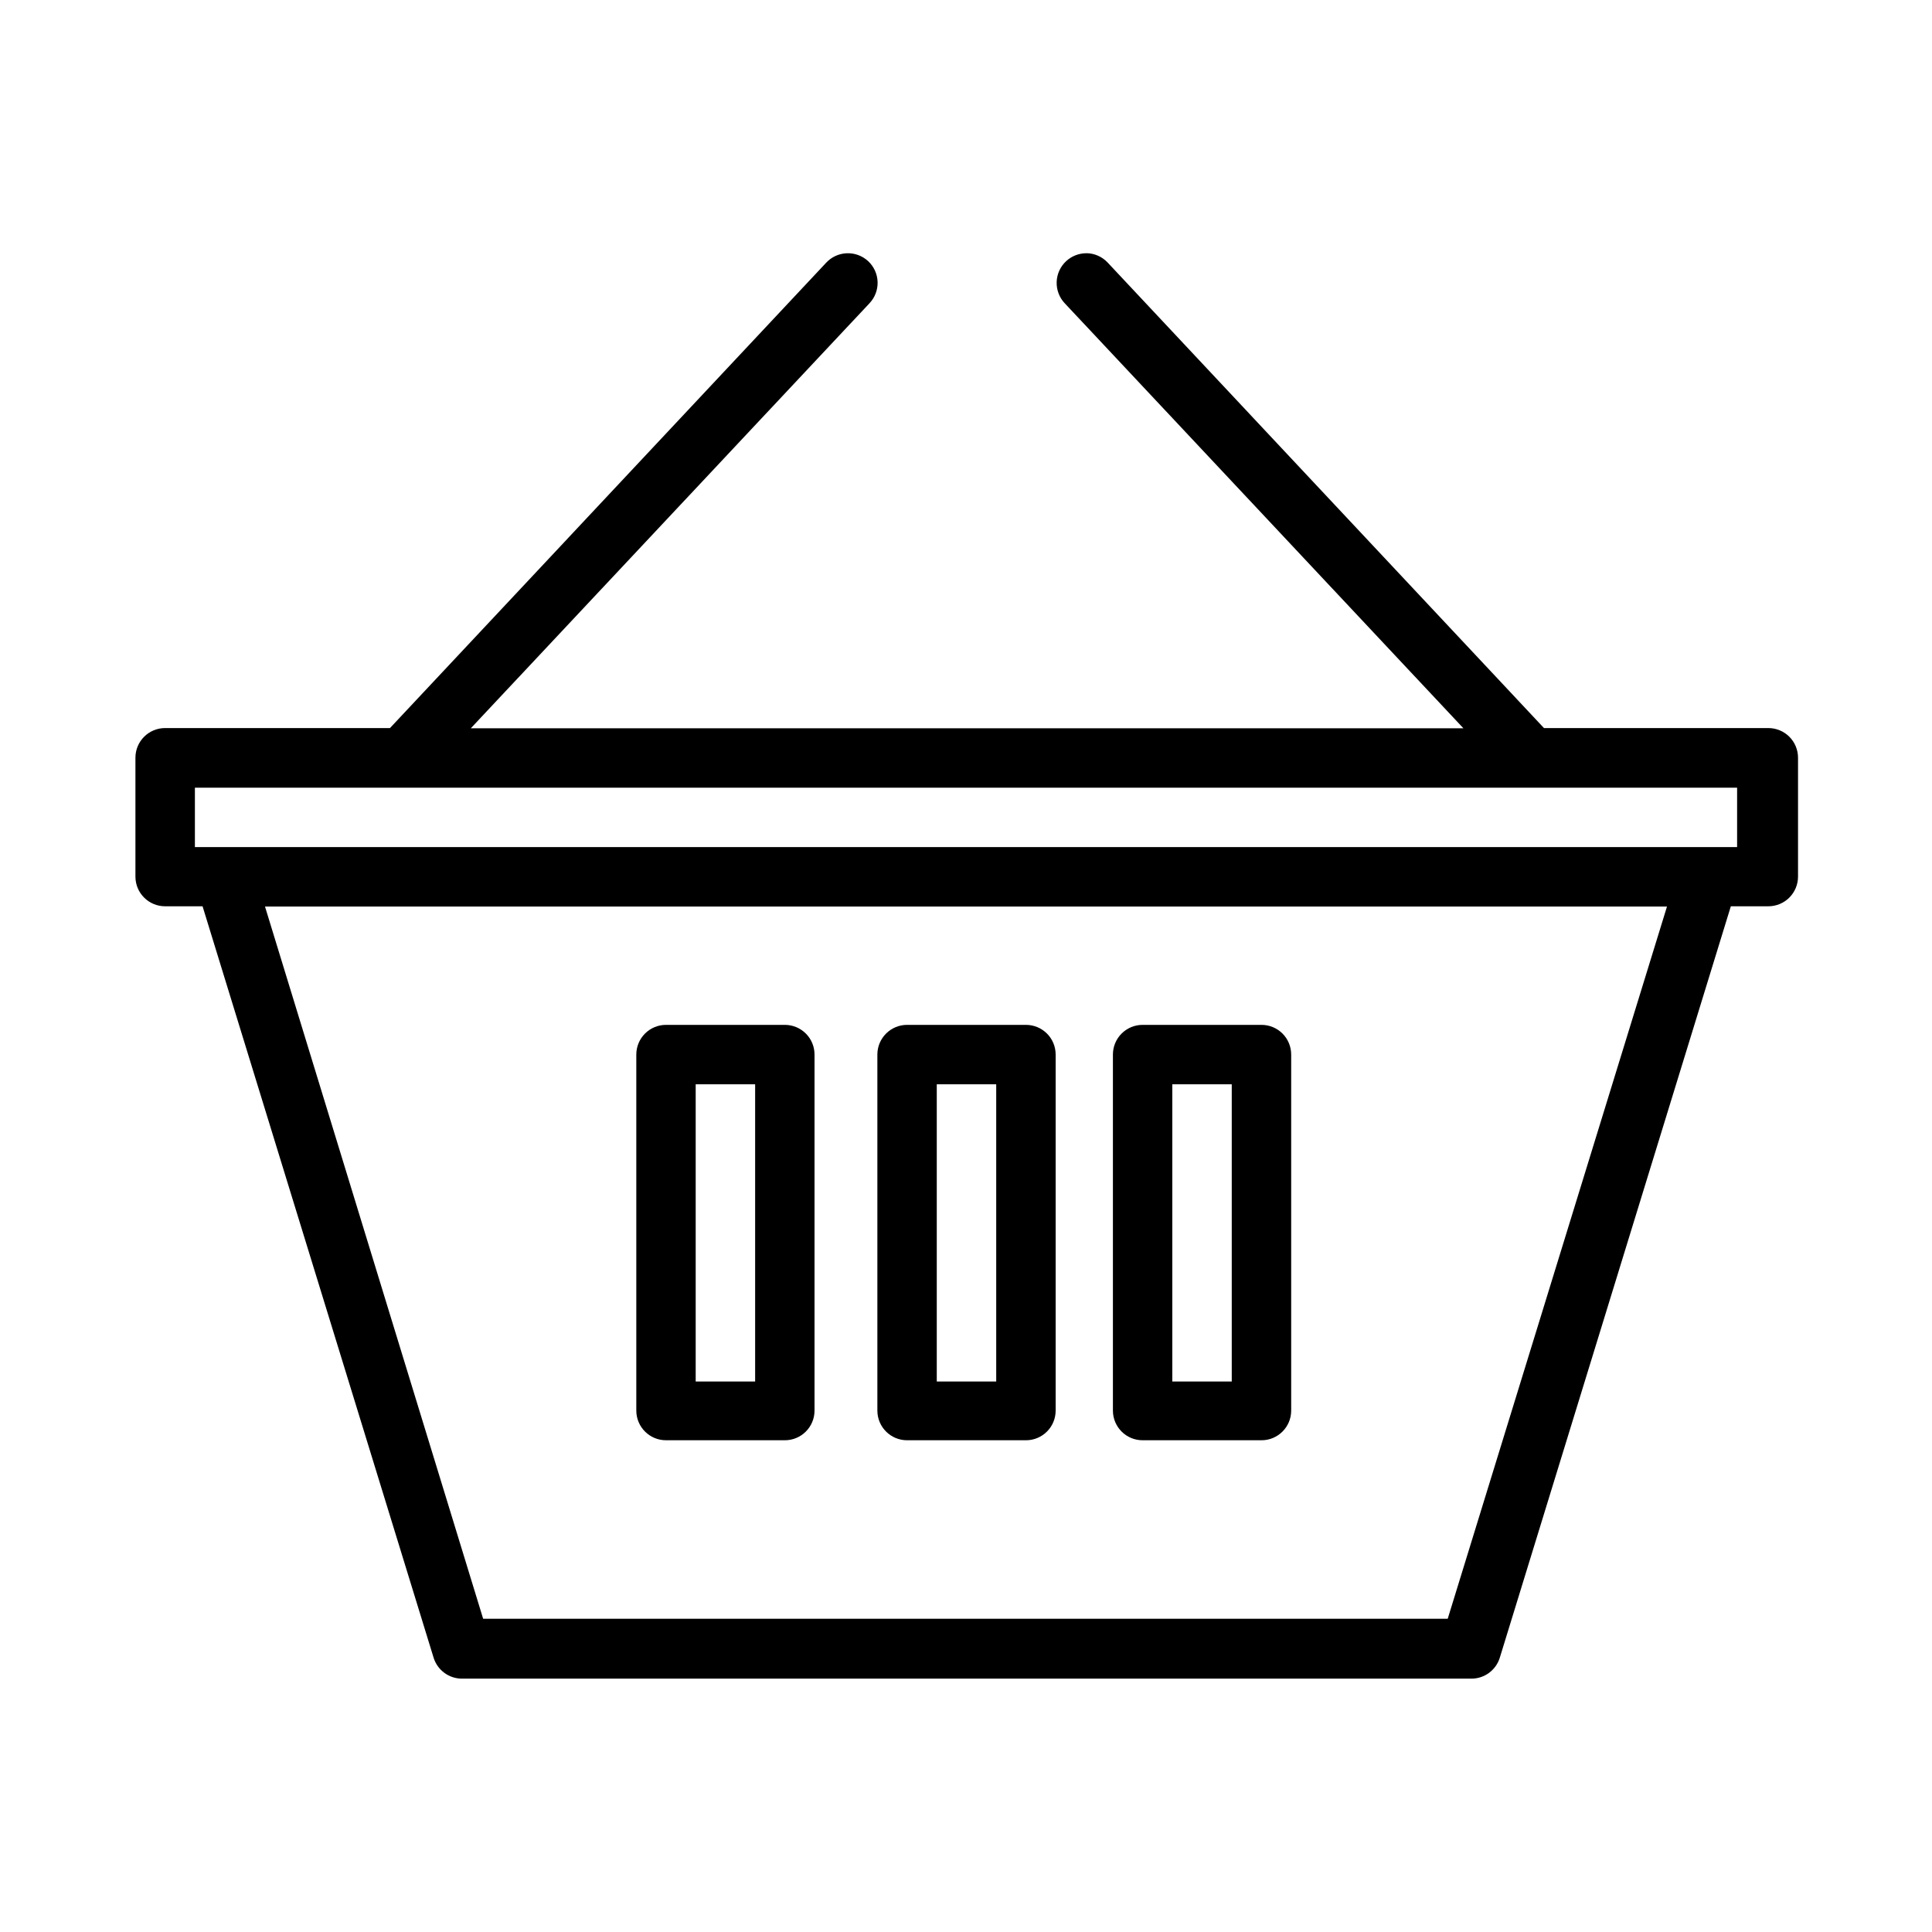 <?xml version="1.0" encoding="UTF-8"?>
<!-- Uploaded to: ICON Repo, www.iconrepo.com, Generator: ICON Repo Mixer Tools -->
<svg fill="#000000" width="800px" height="800px" version="1.1" viewBox="144 144 512 512" xmlns="http://www.w3.org/2000/svg">
 <g>
  <path d="m384.39 415.6c-2.09-0.004-4.098 0.828-5.574 2.305-1.48 1.477-2.309 3.484-2.305 5.574v94.371c0.02 4.336 3.543 7.84 7.879 7.832h31.508c4.328 0 7.844-3.5 7.859-7.832v-94.371c0.004-2.09-0.82-4.09-2.297-5.57-1.477-1.477-3.477-2.309-5.562-2.309zm7.863 15.754h15.754v78.766h-15.754z"/>
  <path d="m320.49 415.6c-2.086 0-4.09 0.832-5.562 2.309-1.477 1.48-2.305 3.481-2.301 5.57v94.371c0.02 4.332 3.535 7.832 7.863 7.832h31.508c4.328 0 7.844-3.5 7.859-7.832v-94.371c0.004-2.09-0.82-4.09-2.297-5.57-1.473-1.477-3.477-2.309-5.562-2.309zm7.875 15.754h15.754v78.766h-15.754z"/>
  <path d="m446.81 415.6c-2.09-0.004-4.098 0.828-5.574 2.305-1.477 1.477-2.305 3.484-2.301 5.574v94.371c0.016 4.336 3.539 7.84 7.875 7.832h31.508c4.328 0 7.844-3.5 7.859-7.832v-94.371c0.004-2.09-0.82-4.09-2.297-5.57-1.473-1.477-3.477-2.309-5.562-2.309zm7.863 15.754h15.754v78.766h-15.754z"/>
  <path d="m431.95 211.11c-2.008-0.016-3.949 0.742-5.422 2.113-1.531 1.422-2.43 3.398-2.5 5.484-0.07 2.09 0.691 4.121 2.121 5.644l105.67 112.65h-263.05l105.67-112.65h-0.004c1.434-1.52 2.203-3.551 2.137-5.637-0.066-2.09-0.965-4.066-2.488-5.492-1.574-1.469-3.68-2.223-5.828-2.098-2.016 0.113-3.906 0.996-5.289 2.469l-115.62 123.35h-59.594c-4.344 0-7.863 3.519-7.863 7.859v31.508c0 4.344 3.519 7.863 7.863 7.863h9.926l61.23 199.14c1.02 3.297 4.07 5.547 7.519 5.543h267.51c3.449 0.004 6.5-2.246 7.519-5.543l61.23-199.14h9.926c2.09 0.004 4.094-0.824 5.57-2.297 1.477-1.477 2.309-3.477 2.309-5.566v-31.508c0-2.086-0.832-4.09-2.309-5.562-1.477-1.477-3.481-2.301-5.57-2.297h-59.445l-115.62-123.35c-1.473-1.578-3.531-2.484-5.691-2.496zm-236.3 141.63h408.7v15.754h-408.7zm18.578 31.508h371.54l-58.109 188.74h-255.62z"/>
 </g>
</svg>